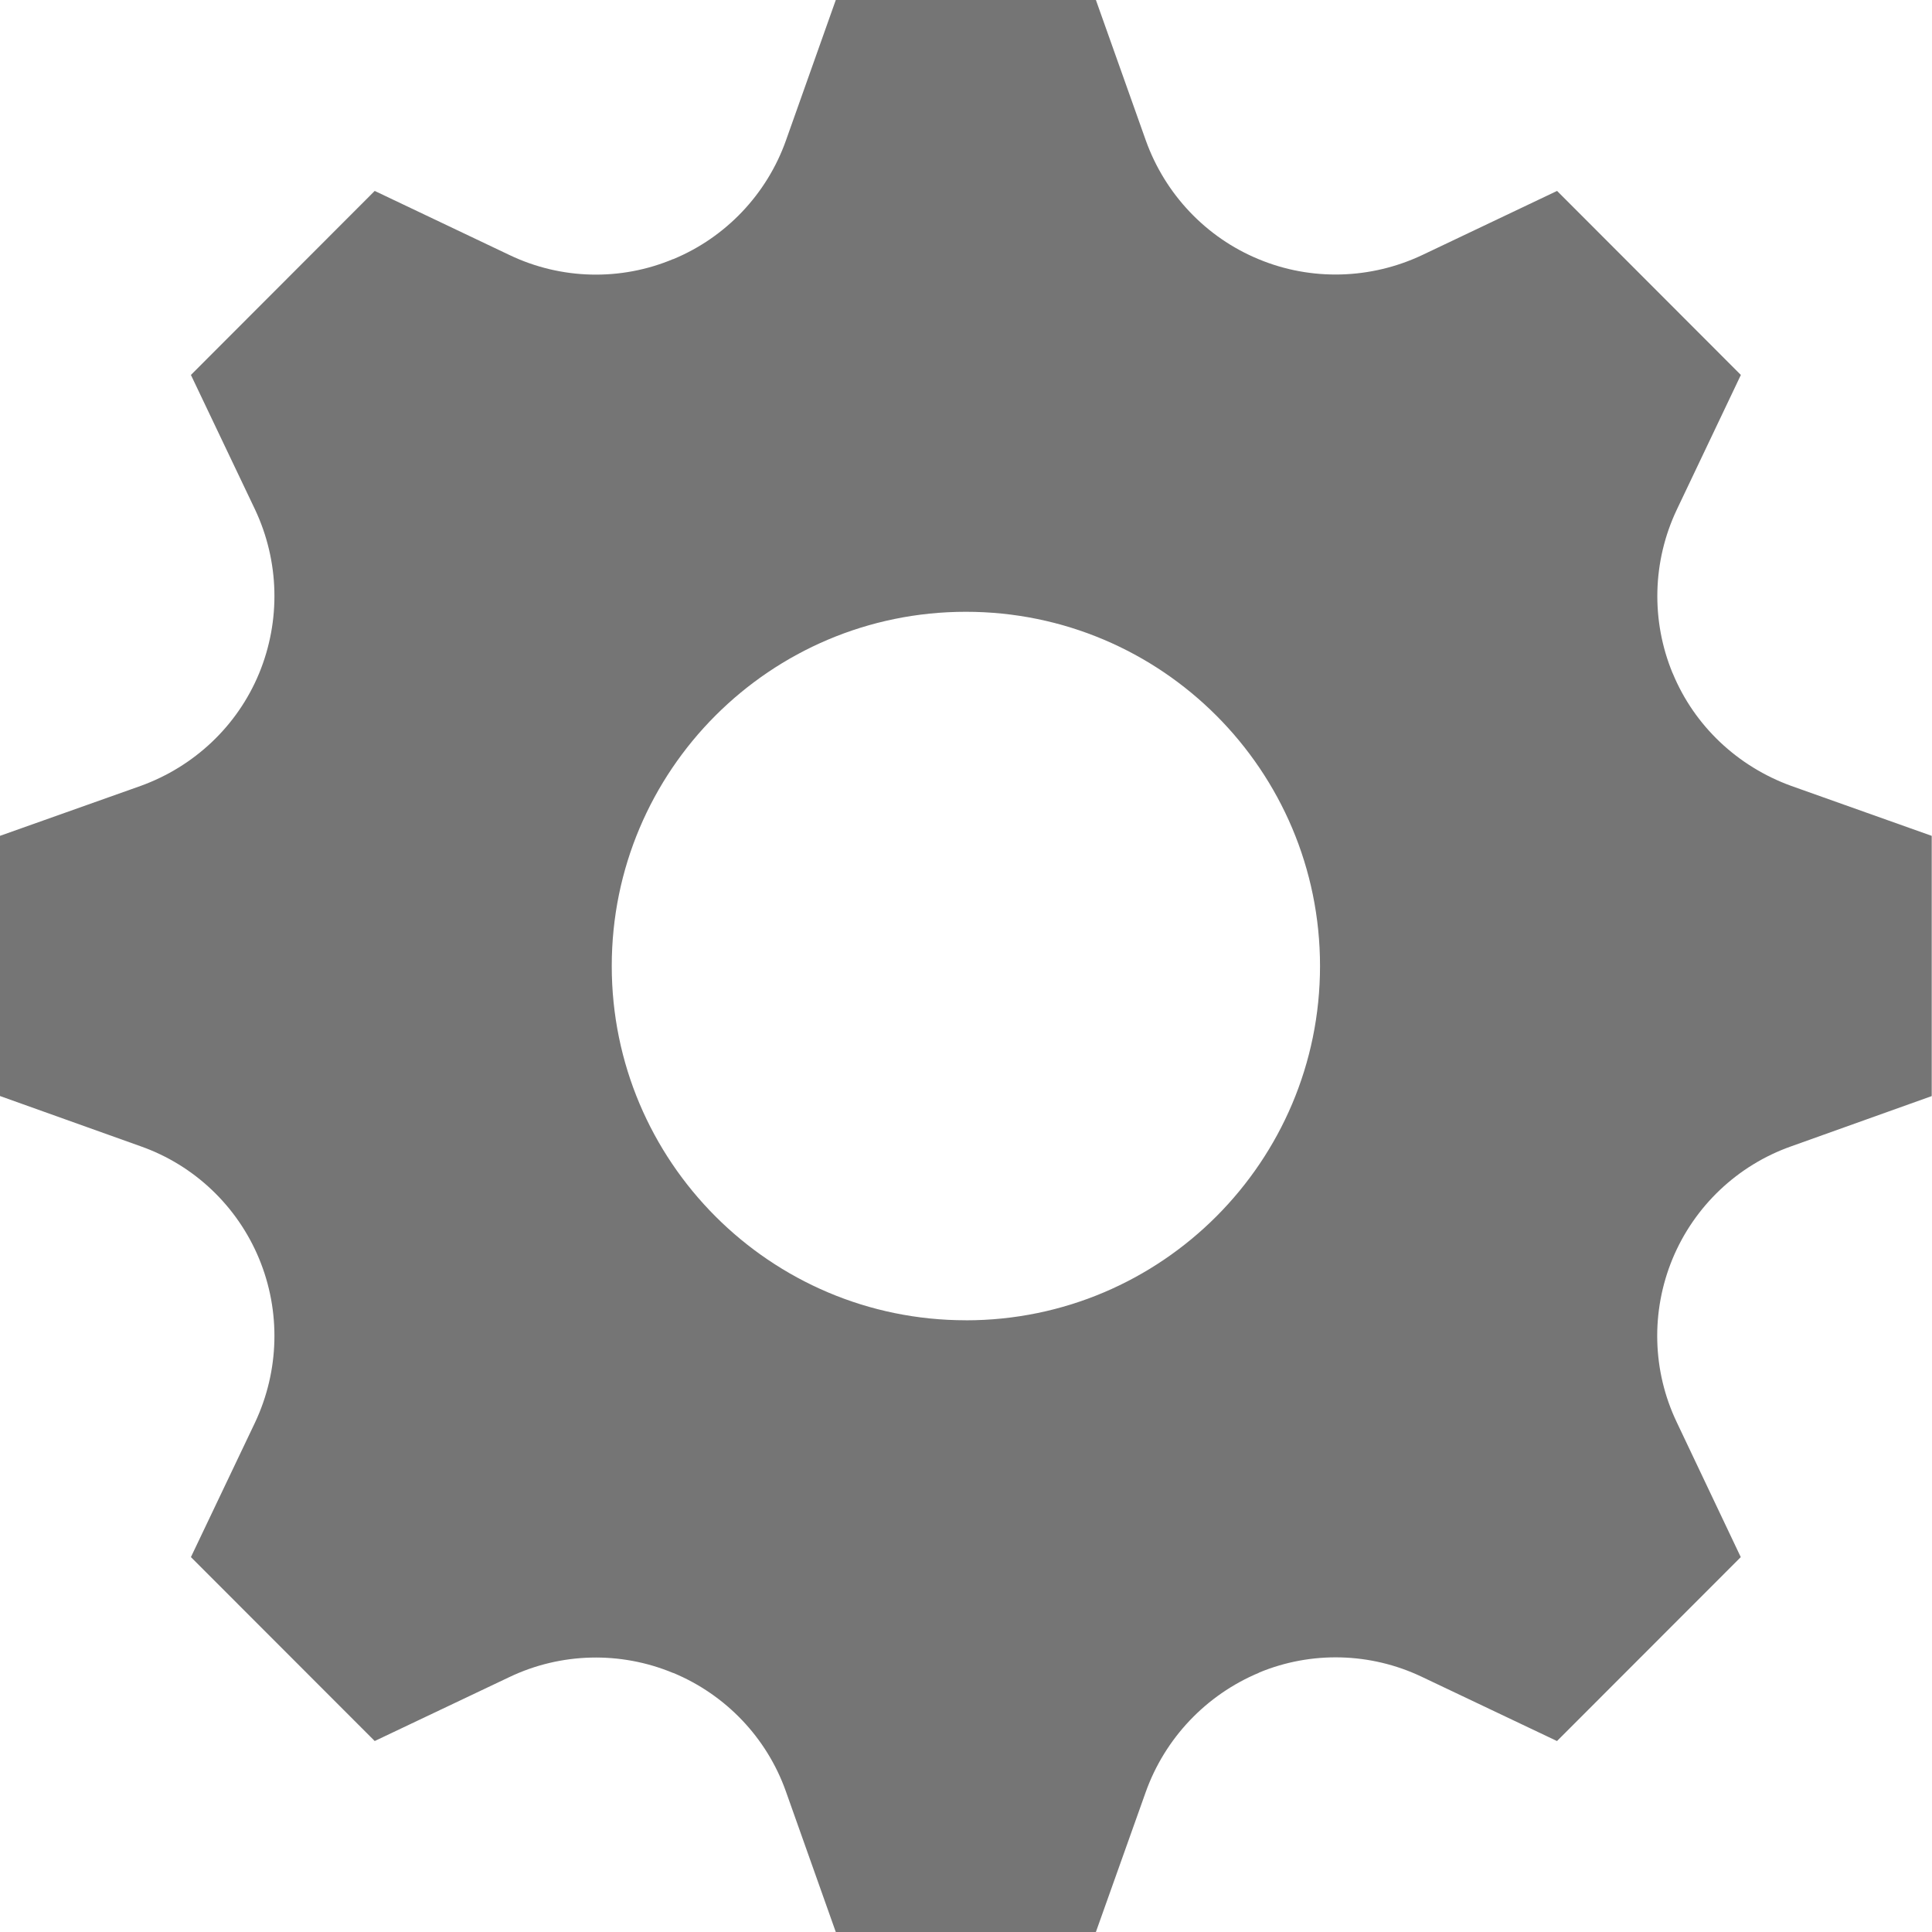 <svg xmlns="http://www.w3.org/2000/svg" style="isolation:isolate" viewBox="0 0 100 100"><defs><clipPath id="a"><path d="M0 0h100v100H0z"/></clipPath></defs><g clip-path="url(#a)"><path d="M99.986 56.73V43.264l-7.27-2.585c-2.774-1.005-5.012-3.104-6.135-5.827h-.004c-1.13-2.735-1.05-5.806.216-8.477l3.314-6.968-9.513-9.525-6.98 3.32c-2.662 1.257-5.747 1.35-8.476.21-2.717-1.124-4.83-3.36-5.826-6.13L56.724 0H43.26l-2.584 7.282c-.985 2.768-3.11 5.006-5.826 6.13h-.013c-2.716 1.14-5.8 1.062-8.462-.21l-6.98-3.32-9.513 9.525 3.32 6.968c1.257 2.67 1.338 5.74.21 8.477-1.13 2.73-3.36 4.822-6.13 5.826L0 43.263V56.73l7.27 2.598c2.782.977 5.01 3.097 6.14 5.82 1.13 2.73 1.05 5.806-.21 8.483l-3.318 6.964 9.513 9.52 6.98-3.314c2.663-1.268 5.746-1.34 8.462-.21h.013c2.716 1.13 4.84 3.352 5.826 6.128L43.26 100h13.463l2.572-7.222c.998-2.808 3.137-5.057 5.878-6.2v-.007c2.702-1.12 5.76-1.04 8.397.21l7.02 3.335 9.512-9.52-3.313-6.98c-1.27-2.656-1.347-5.733-.218-8.462 1.13-2.722 3.364-4.84 6.14-5.82l7.273-2.6zM49.994 68.337c-10.128 0-18.33-8.228-18.33-18.336 0-10.12 8.202-18.335 18.33-18.335 10.13 0 18.33 8.214 18.33 18.336 0 10.11-8.2 18.337-18.33 18.337z" opacity=".54"/></g></svg>